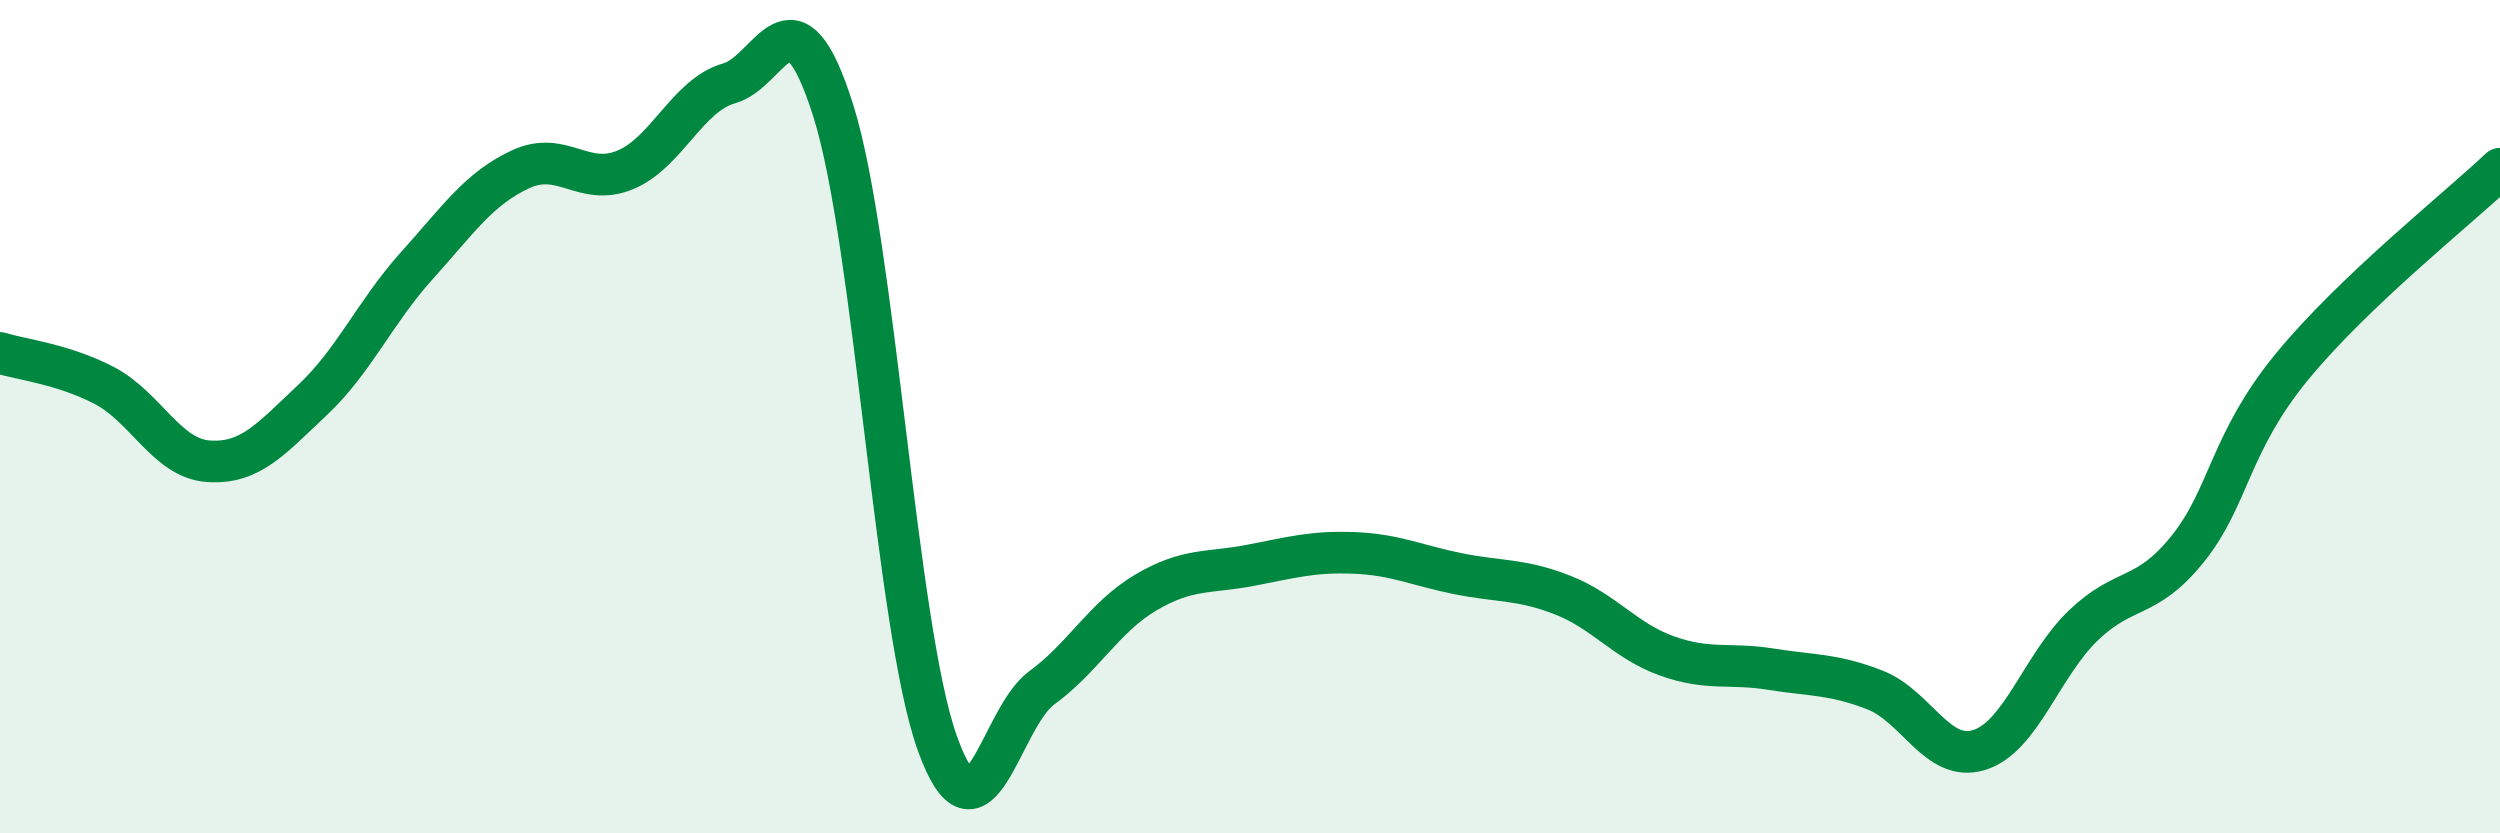 
    <svg width="60" height="20" viewBox="0 0 60 20" xmlns="http://www.w3.org/2000/svg">
      <path
        d="M 0,8.47 C 0.5,8.63 1.5,8.73 2.5,9.25 C 3.5,9.77 4,11 5,11.07 C 6,11.14 6.5,10.54 7.5,9.6 C 8.5,8.66 9,7.49 10,6.38 C 11,5.27 11.5,4.52 12.5,4.06 C 13.5,3.6 14,4.49 15,4.08 C 16,3.67 16.5,2.28 17.5,2 C 18.5,1.72 19,-0.51 20,2.66 C 21,5.83 21.5,15.08 22.5,17.85 C 23.5,20.62 24,17.24 25,16.51 C 26,15.78 26.5,14.81 27.5,14.22 C 28.5,13.63 29,13.76 30,13.57 C 31,13.38 31.5,13.23 32.5,13.27 C 33.5,13.31 34,13.57 35,13.77 C 36,13.97 36.5,13.89 37.5,14.28 C 38.5,14.67 39,15.38 40,15.74 C 41,16.1 41.5,15.9 42.5,16.06 C 43.5,16.22 44,16.17 45,16.56 C 46,16.95 46.5,18.31 47.5,18 C 48.5,17.69 49,15.97 50,15.01 C 51,14.05 51.5,14.42 52.5,13.18 C 53.5,11.94 53.5,10.64 55,8.81 C 56.5,6.98 59,5 60,4.05L60 20L0 20Z"
        fill="#008740"
        opacity="0.1"
        stroke-linecap="round"
        stroke-linejoin="round"
      />
      <path
        d="M 0,8.47 C 0.5,8.63 1.5,8.73 2.5,9.25 C 3.5,9.77 4,11 5,11.07 C 6,11.14 6.5,10.54 7.5,9.6 C 8.5,8.66 9,7.49 10,6.38 C 11,5.27 11.5,4.52 12.5,4.06 C 13.5,3.6 14,4.49 15,4.08 C 16,3.67 16.5,2.28 17.5,2 C 18.5,1.72 19,-0.51 20,2.66 C 21,5.83 21.5,15.08 22.5,17.85 C 23.5,20.62 24,17.24 25,16.51 C 26,15.78 26.5,14.81 27.5,14.22 C 28.5,13.63 29,13.76 30,13.57 C 31,13.38 31.5,13.23 32.5,13.27 C 33.5,13.31 34,13.57 35,13.77 C 36,13.97 36.5,13.89 37.5,14.28 C 38.5,14.67 39,15.38 40,15.74 C 41,16.1 41.5,15.9 42.5,16.06 C 43.5,16.22 44,16.17 45,16.56 C 46,16.95 46.5,18.31 47.5,18 C 48.5,17.69 49,15.97 50,15.01 C 51,14.05 51.5,14.42 52.5,13.18 C 53.5,11.94 53.5,10.64 55,8.81 C 56.5,6.98 59,5 60,4.05"
        stroke="#008740"
        stroke-width="1"
        fill="none"
        stroke-linecap="round"
        stroke-linejoin="round"
      />
    </svg>
  